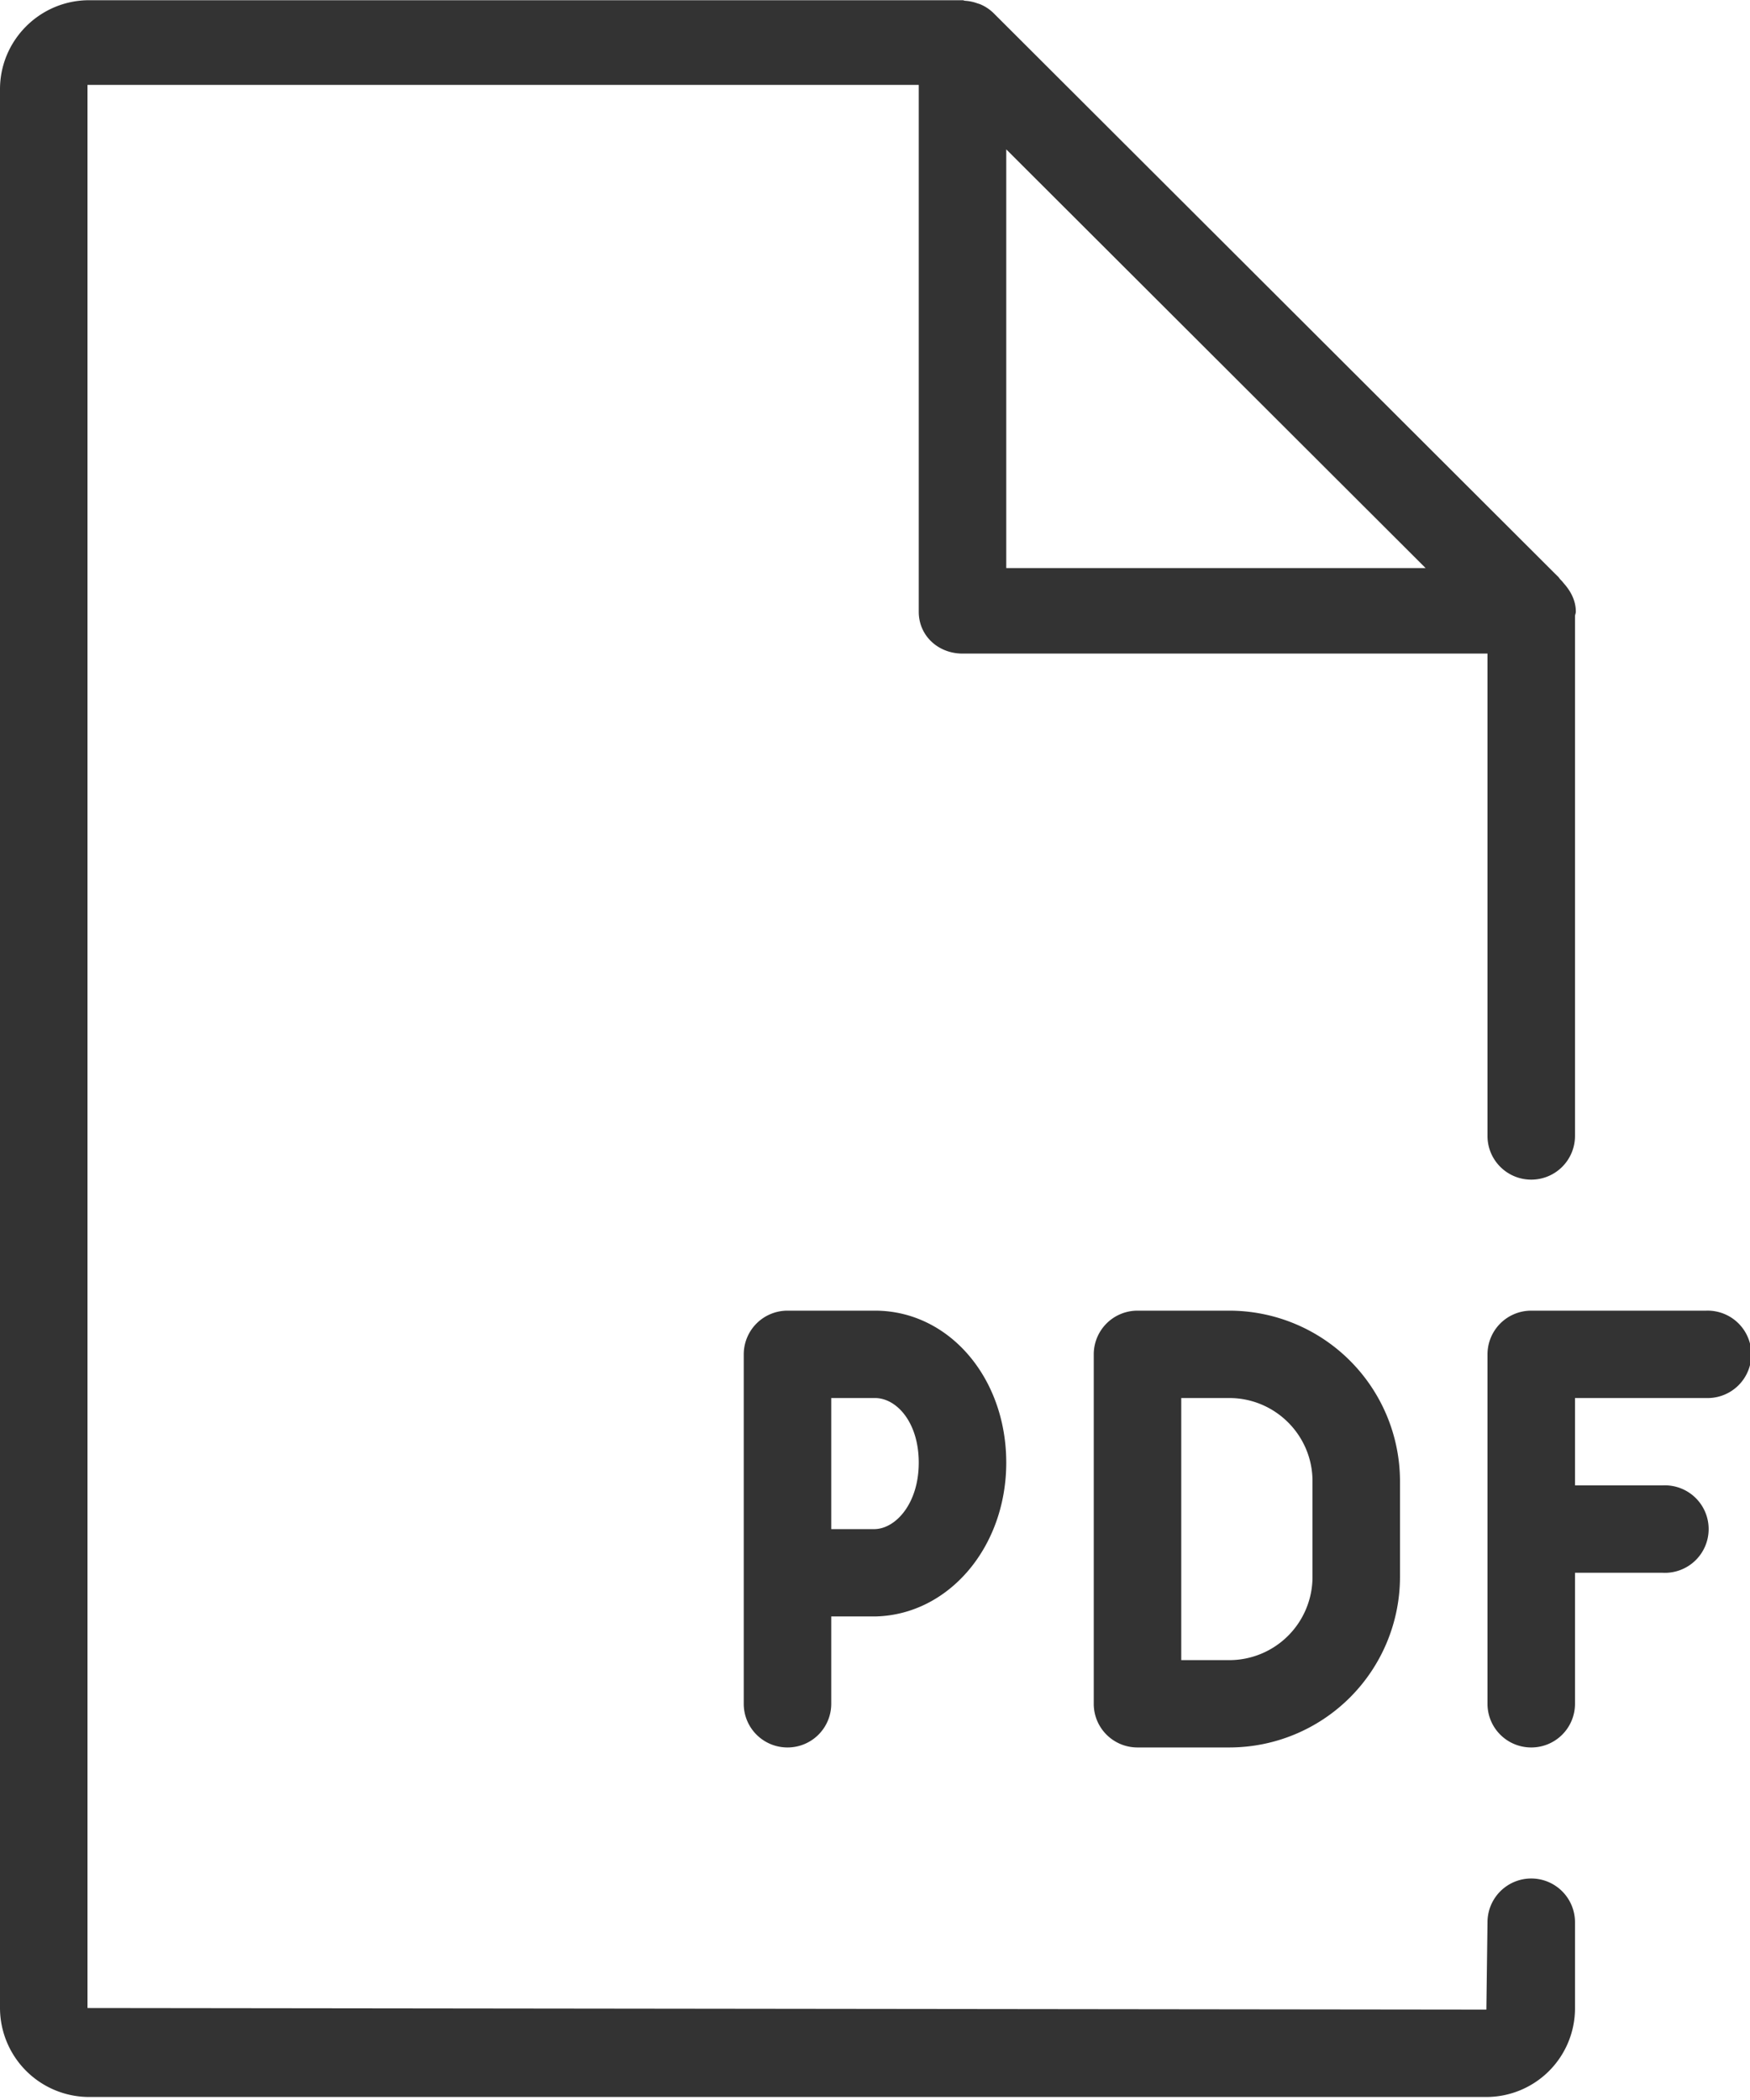 <svg xmlns="http://www.w3.org/2000/svg" width="40" height="48" viewBox="0 0 40 48">
    <path fill="#333" fill-rule="evenodd" d="M39 31.955h-3v1.997h2a1 1 0 1 1 0 1.997h-2v2.995a.998.998 0 0 1-1 .998c-.553 0-1-.446-1-.998v-7.987a.999.999 0 0 1 1-.999h4a.999.999 0 1 1 0 1.997zm-21 7.987c-.553 0-1-.446-1-.998v-7.987a.999.999 0 0 1 1-.999h2c1.683 0 3 1.526 3 3.474 0 1.922-1.305 3.466-2.971 3.515H19v1.997a.998.998 0 0 1-1 .998zm2-4.991c.477-.015 1-.587 1-1.519 0-.925-.509-1.477-1-1.477h-1v2.996h1zm6 4.991c-.553 0-1-.446-1-.998v-7.987a.999.999 0 0 1 1-.999h2.098A3.904 3.904 0 0 1 32 33.855v2.192a3.903 3.903 0 0 1-3.902 3.895H26zm4-3.895v-2.192c0-1.048-.853-1.9-1.902-1.9H27v5.991h1.098A1.903 1.903 0 0 0 30 36.047zm6-10.082a.999.999 0 0 1-1 .998c-.553 0-1-.447-1-.998V14.939H22c-.553 0-1-.405-1-.956V1.94H2v43.957l31.974.037.026-1.997a1 1 0 0 1 2 0v1.97a2.027 2.027 0 0 1-2.026 2.024H2.038A2.039 2.039 0 0 1 0 45.897V2.04C0 .918.914.005 2.038.005H22c.023 0 .041.012.063.013.09.006.177.023.262.053.032.011.064.019.095.033a.98.98 0 0 1 .287.193l12.892 12.871c.031.023.047.061.076.087.029.027.051.058.077.088.154.176.267.388.267.64 0 .034-.016.063-.019.096v11.886zM23 3.414v9.571h9.586L23 3.414z"/>
</svg>
